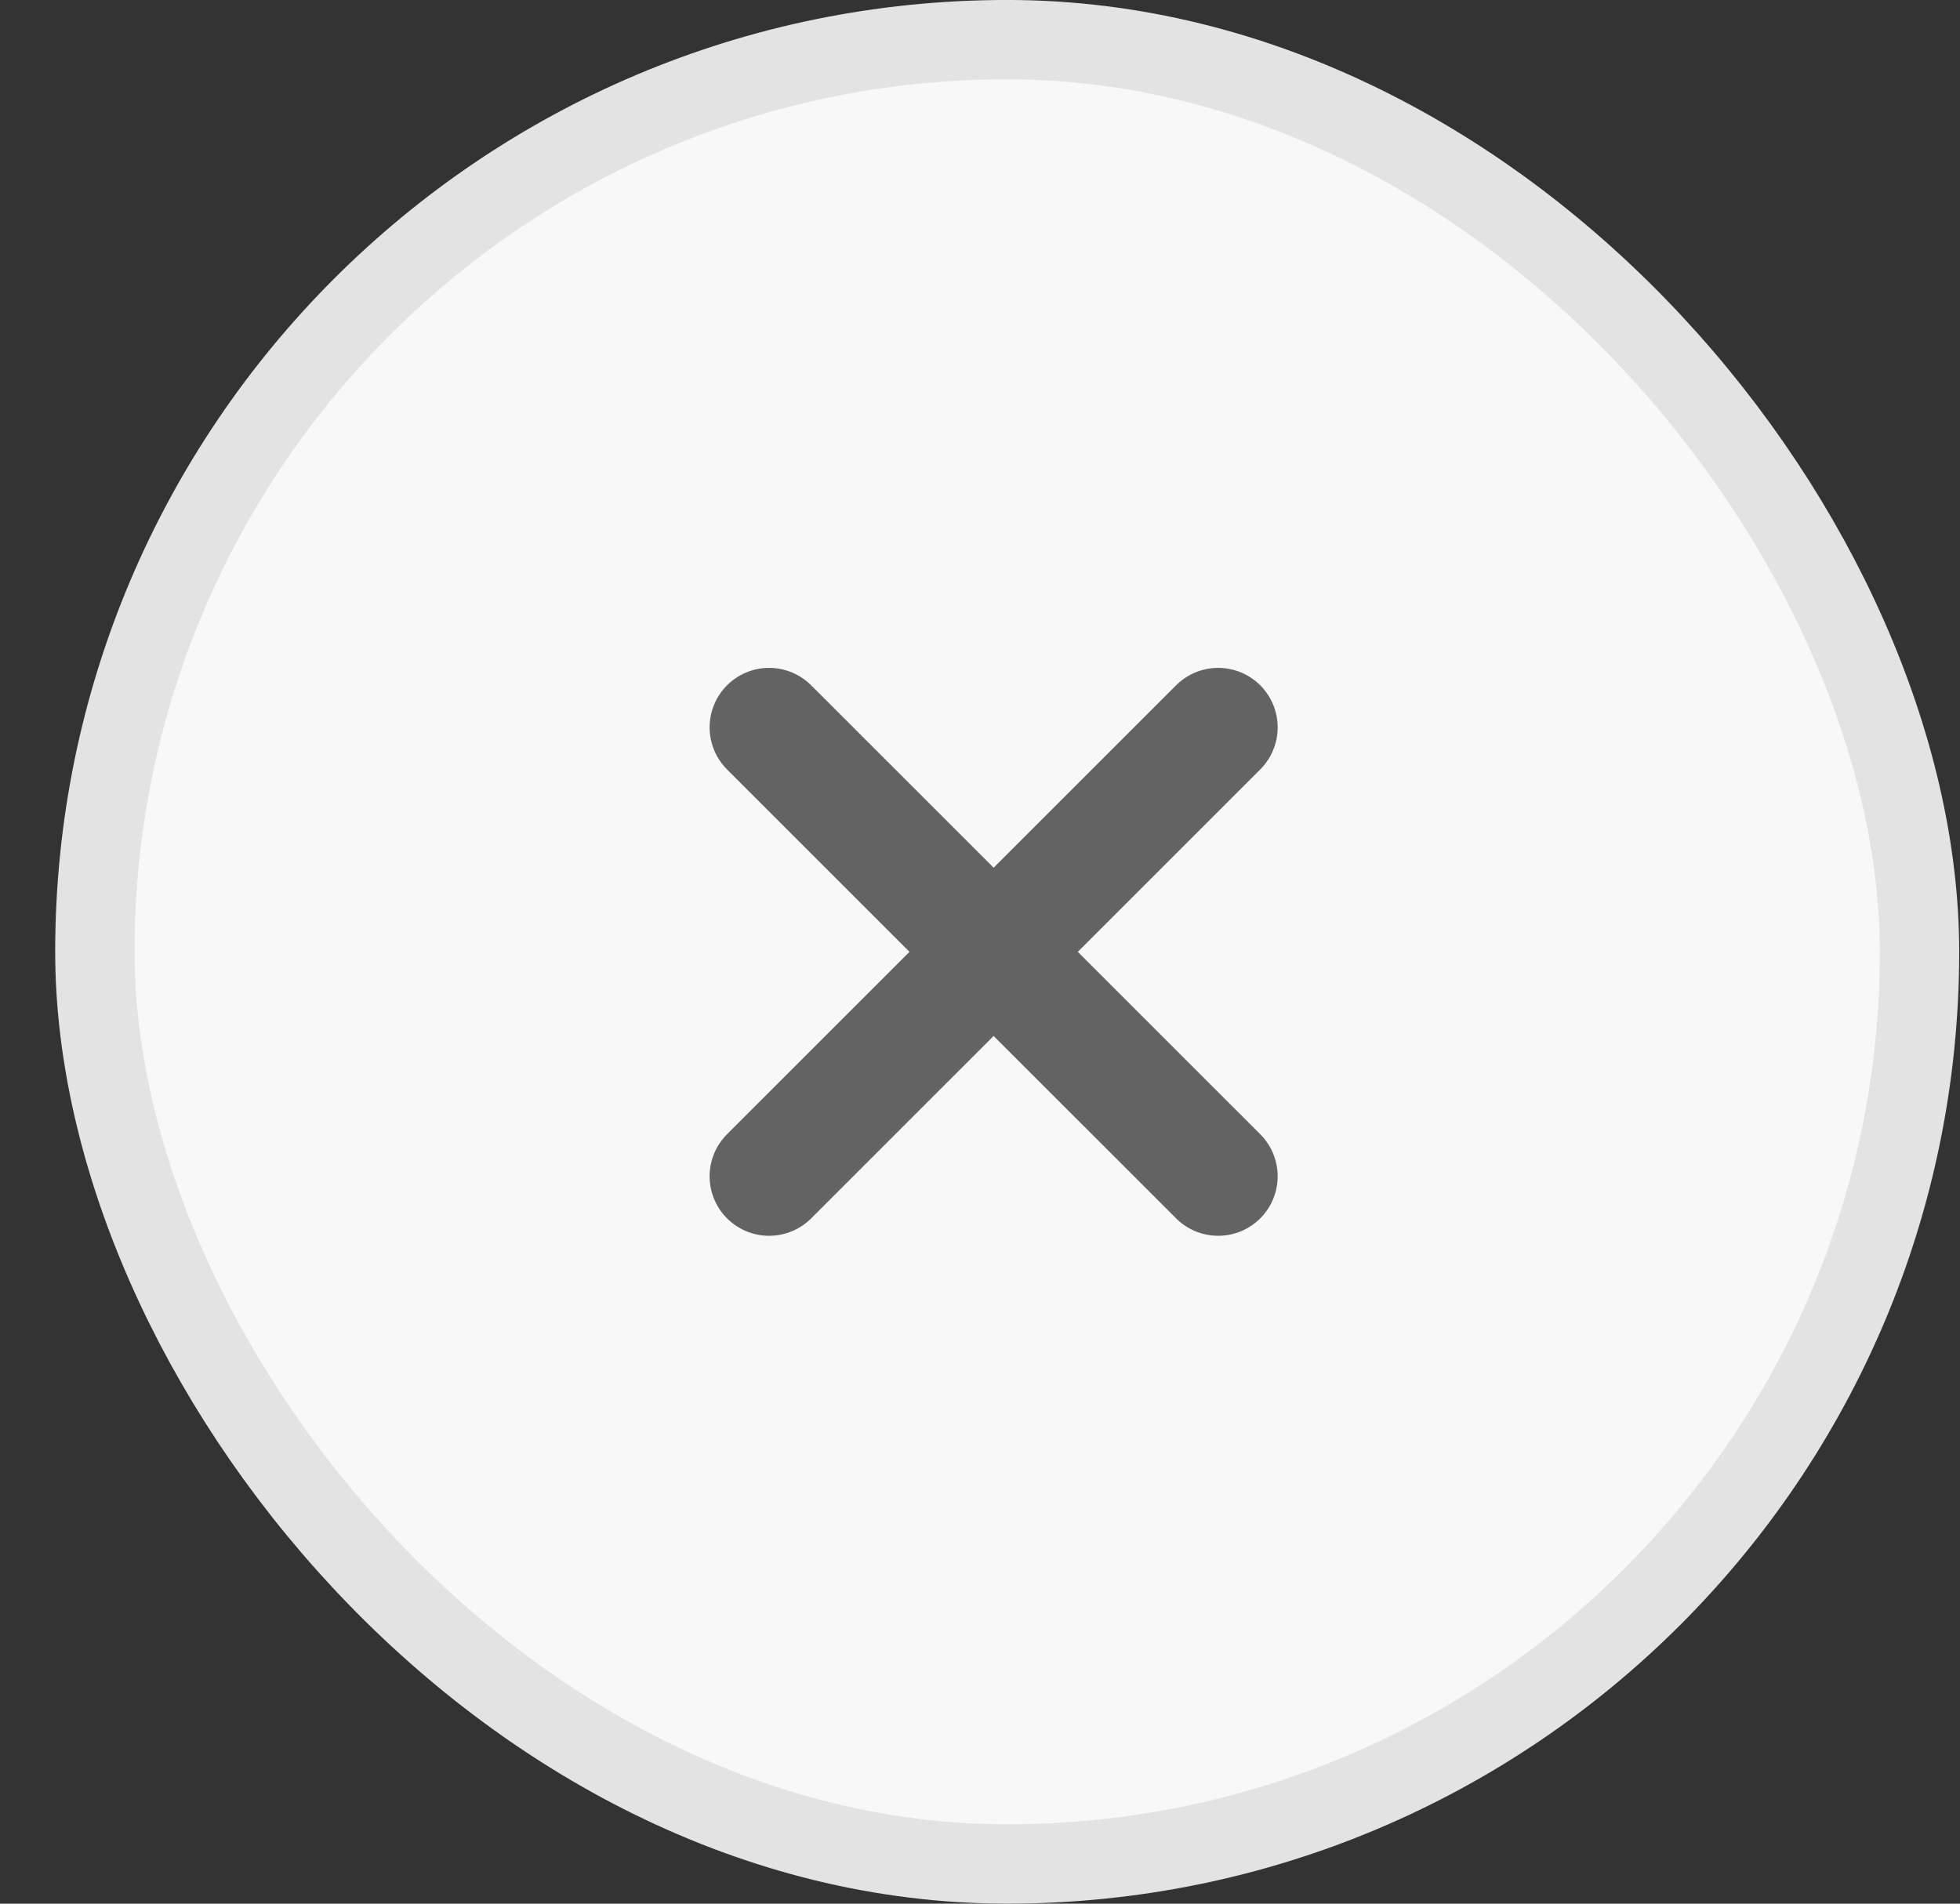 <svg width="35" height="34" viewBox="0 0 35 34" fill="none" xmlns="http://www.w3.org/2000/svg">
<rect x="0" y="0" width="35" height="34" fill="#333333" stroke="none"/>
<rect x="1.694" y="0.708" width="32.583" height="32.583" rx="16.292" fill="#F8F8F8"/>
<rect x="1.694" y="0.708" width="32.583" height="32.583" rx="16.292" stroke="#E3E3E3" stroke-width="1.417"/>
<path d="M13.734 21.009L21.753 12.991" stroke="#636363" stroke-width="2.125" stroke-linecap="round" stroke-linejoin="round"/>
<path d="M21.753 21.009L13.734 12.991" stroke="#636363" stroke-width="2.125" stroke-linecap="round" stroke-linejoin="round"/>
</svg>
